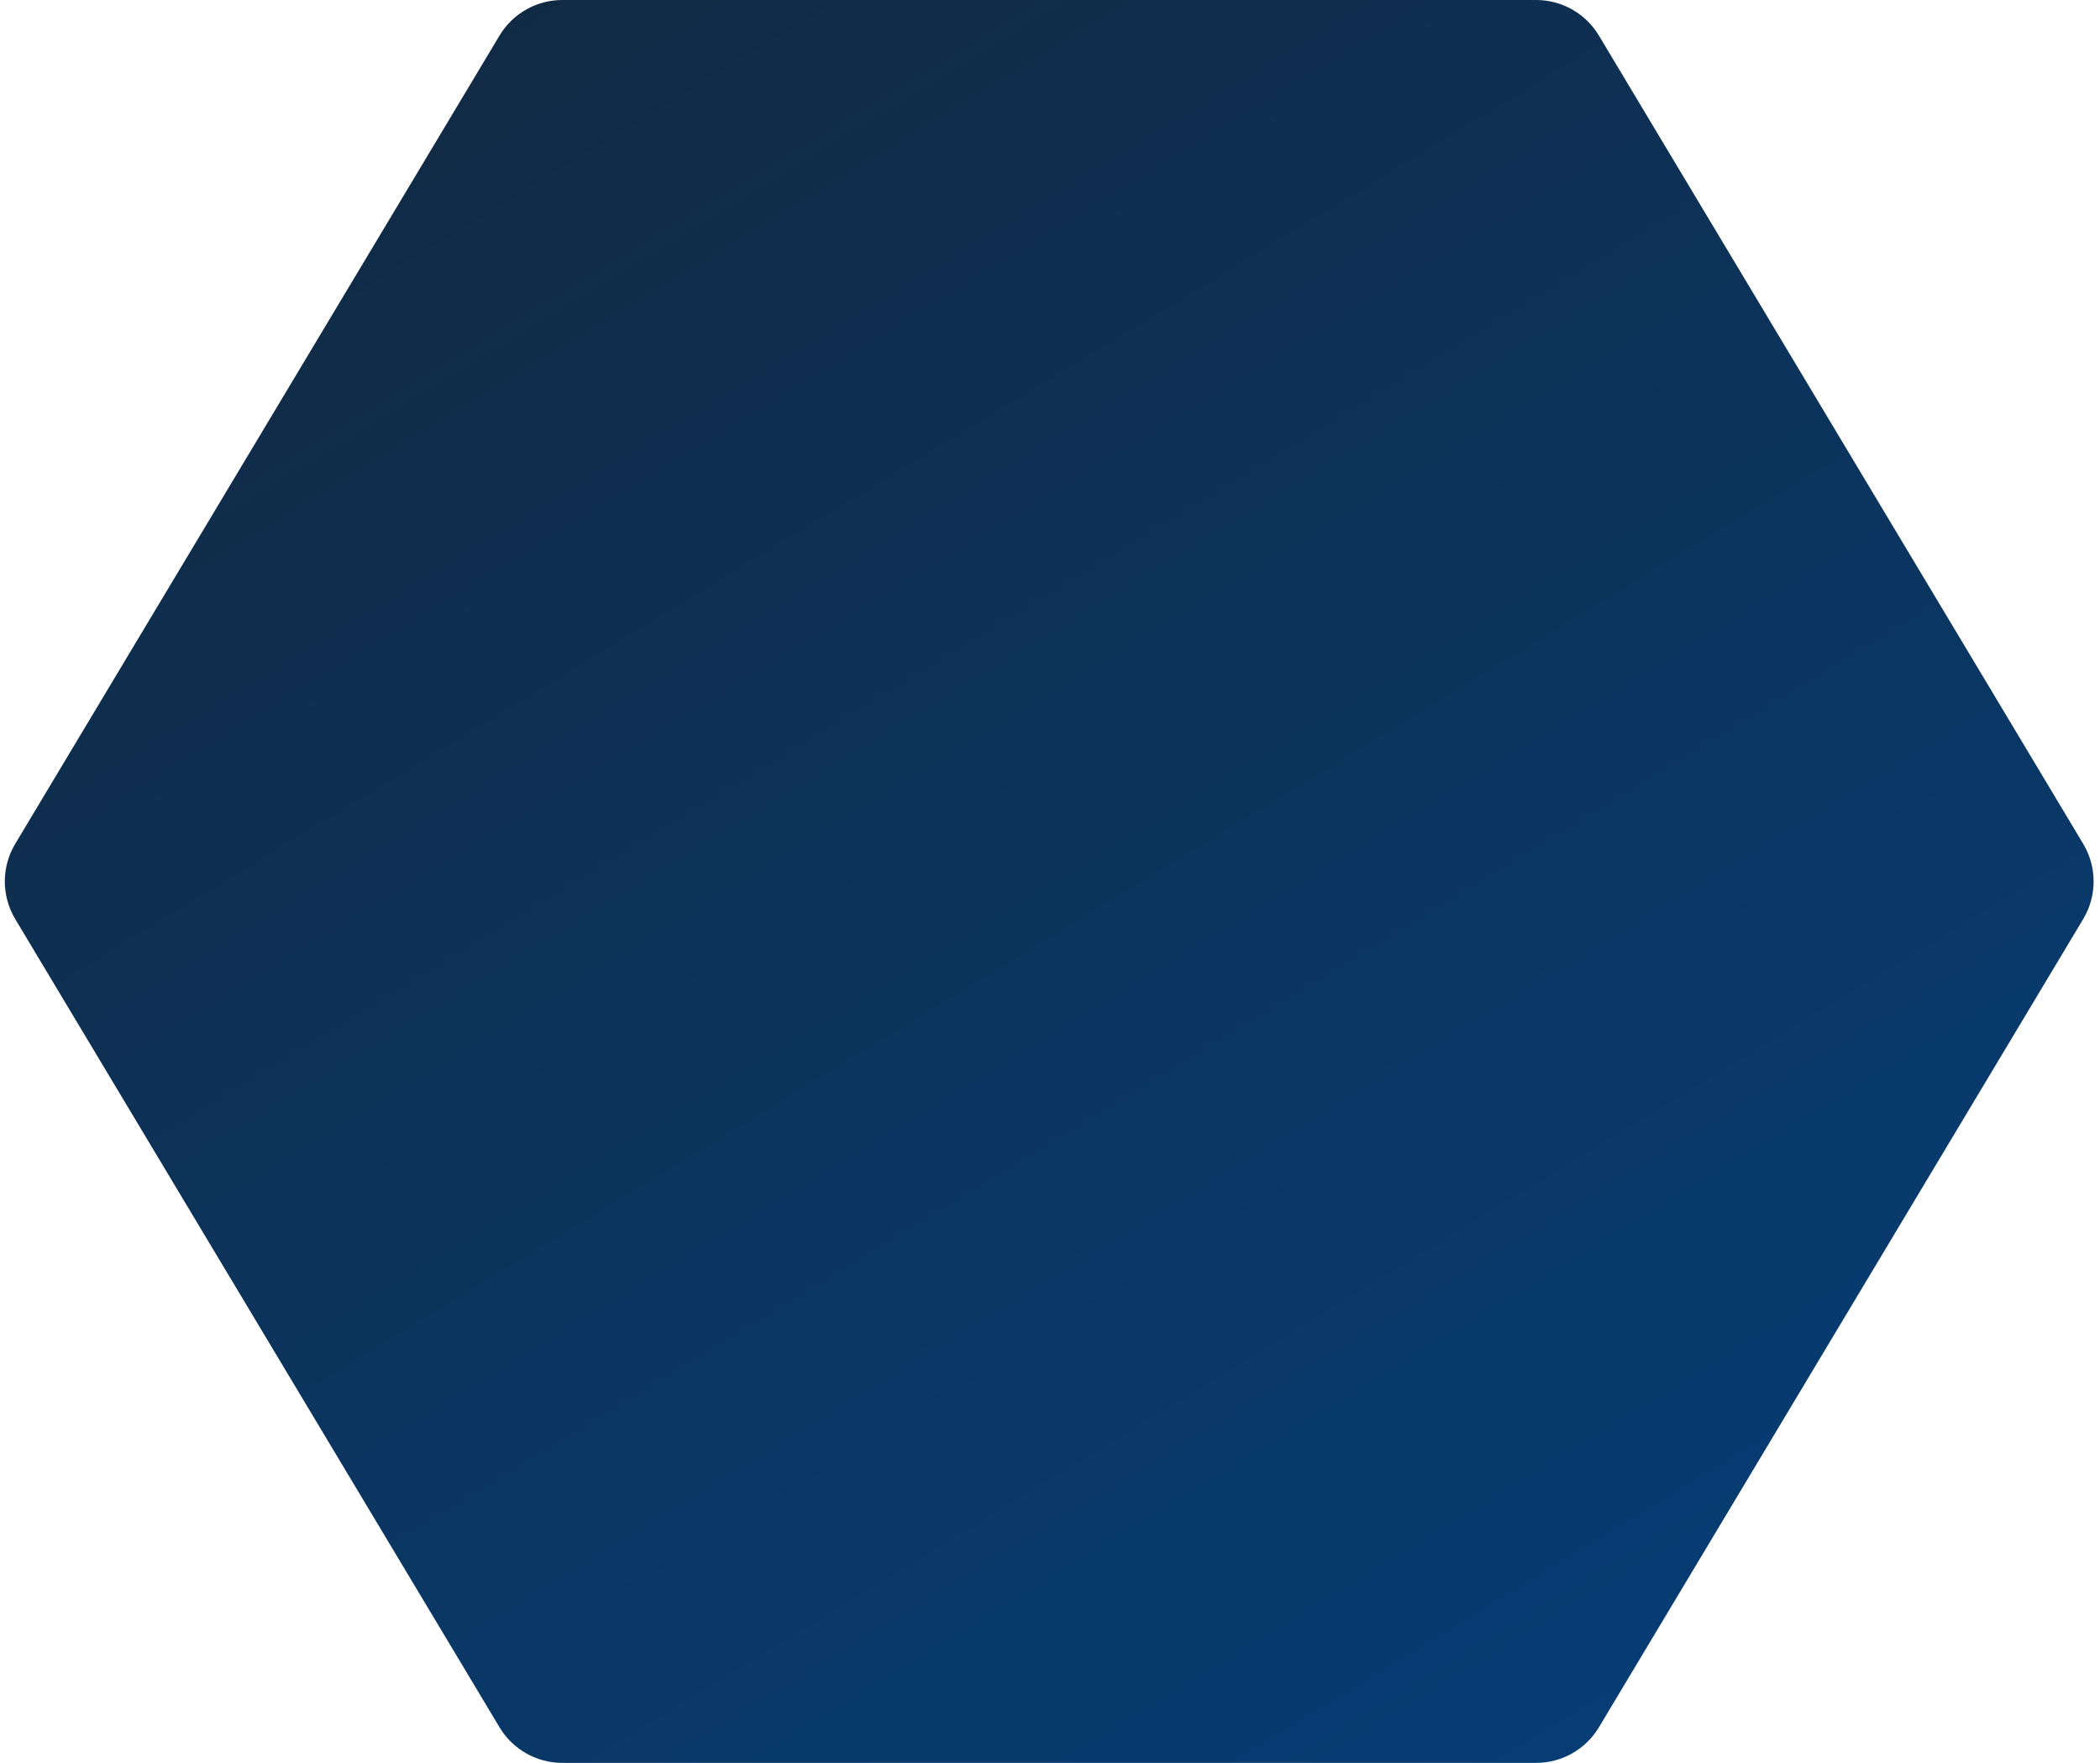 <?xml version="1.0" encoding="UTF-8"?> <svg xmlns="http://www.w3.org/2000/svg" width="287" height="241" viewBox="0 0 287 241" fill="none"> <path d="M209.937 240.949C213.452 240.949 216.709 239.104 218.516 236.088L284.705 125.614C286.601 122.45 286.601 118.499 284.705 115.335L218.516 4.86C216.709 1.845 213.452 0 209.937 0L76.847 0C73.332 0 70.075 1.845 68.269 4.86L2.079 115.335C0.184 118.499 0.184 122.45 2.079 125.614L68.269 236.088C70.075 239.104 73.332 240.949 76.847 240.949L209.937 240.949Z" fill="url(#paint0_linear_80_399)"></path> <defs> <linearGradient id="paint0_linear_80_399" x1="71.639" y1="1.08217e-07" x2="218.246" y2="240.949" gradientUnits="userSpaceOnUse"> <stop stop-color="#112A44"></stop> <stop offset="1" stop-color="#063D75"></stop> </linearGradient> </defs> </svg> 